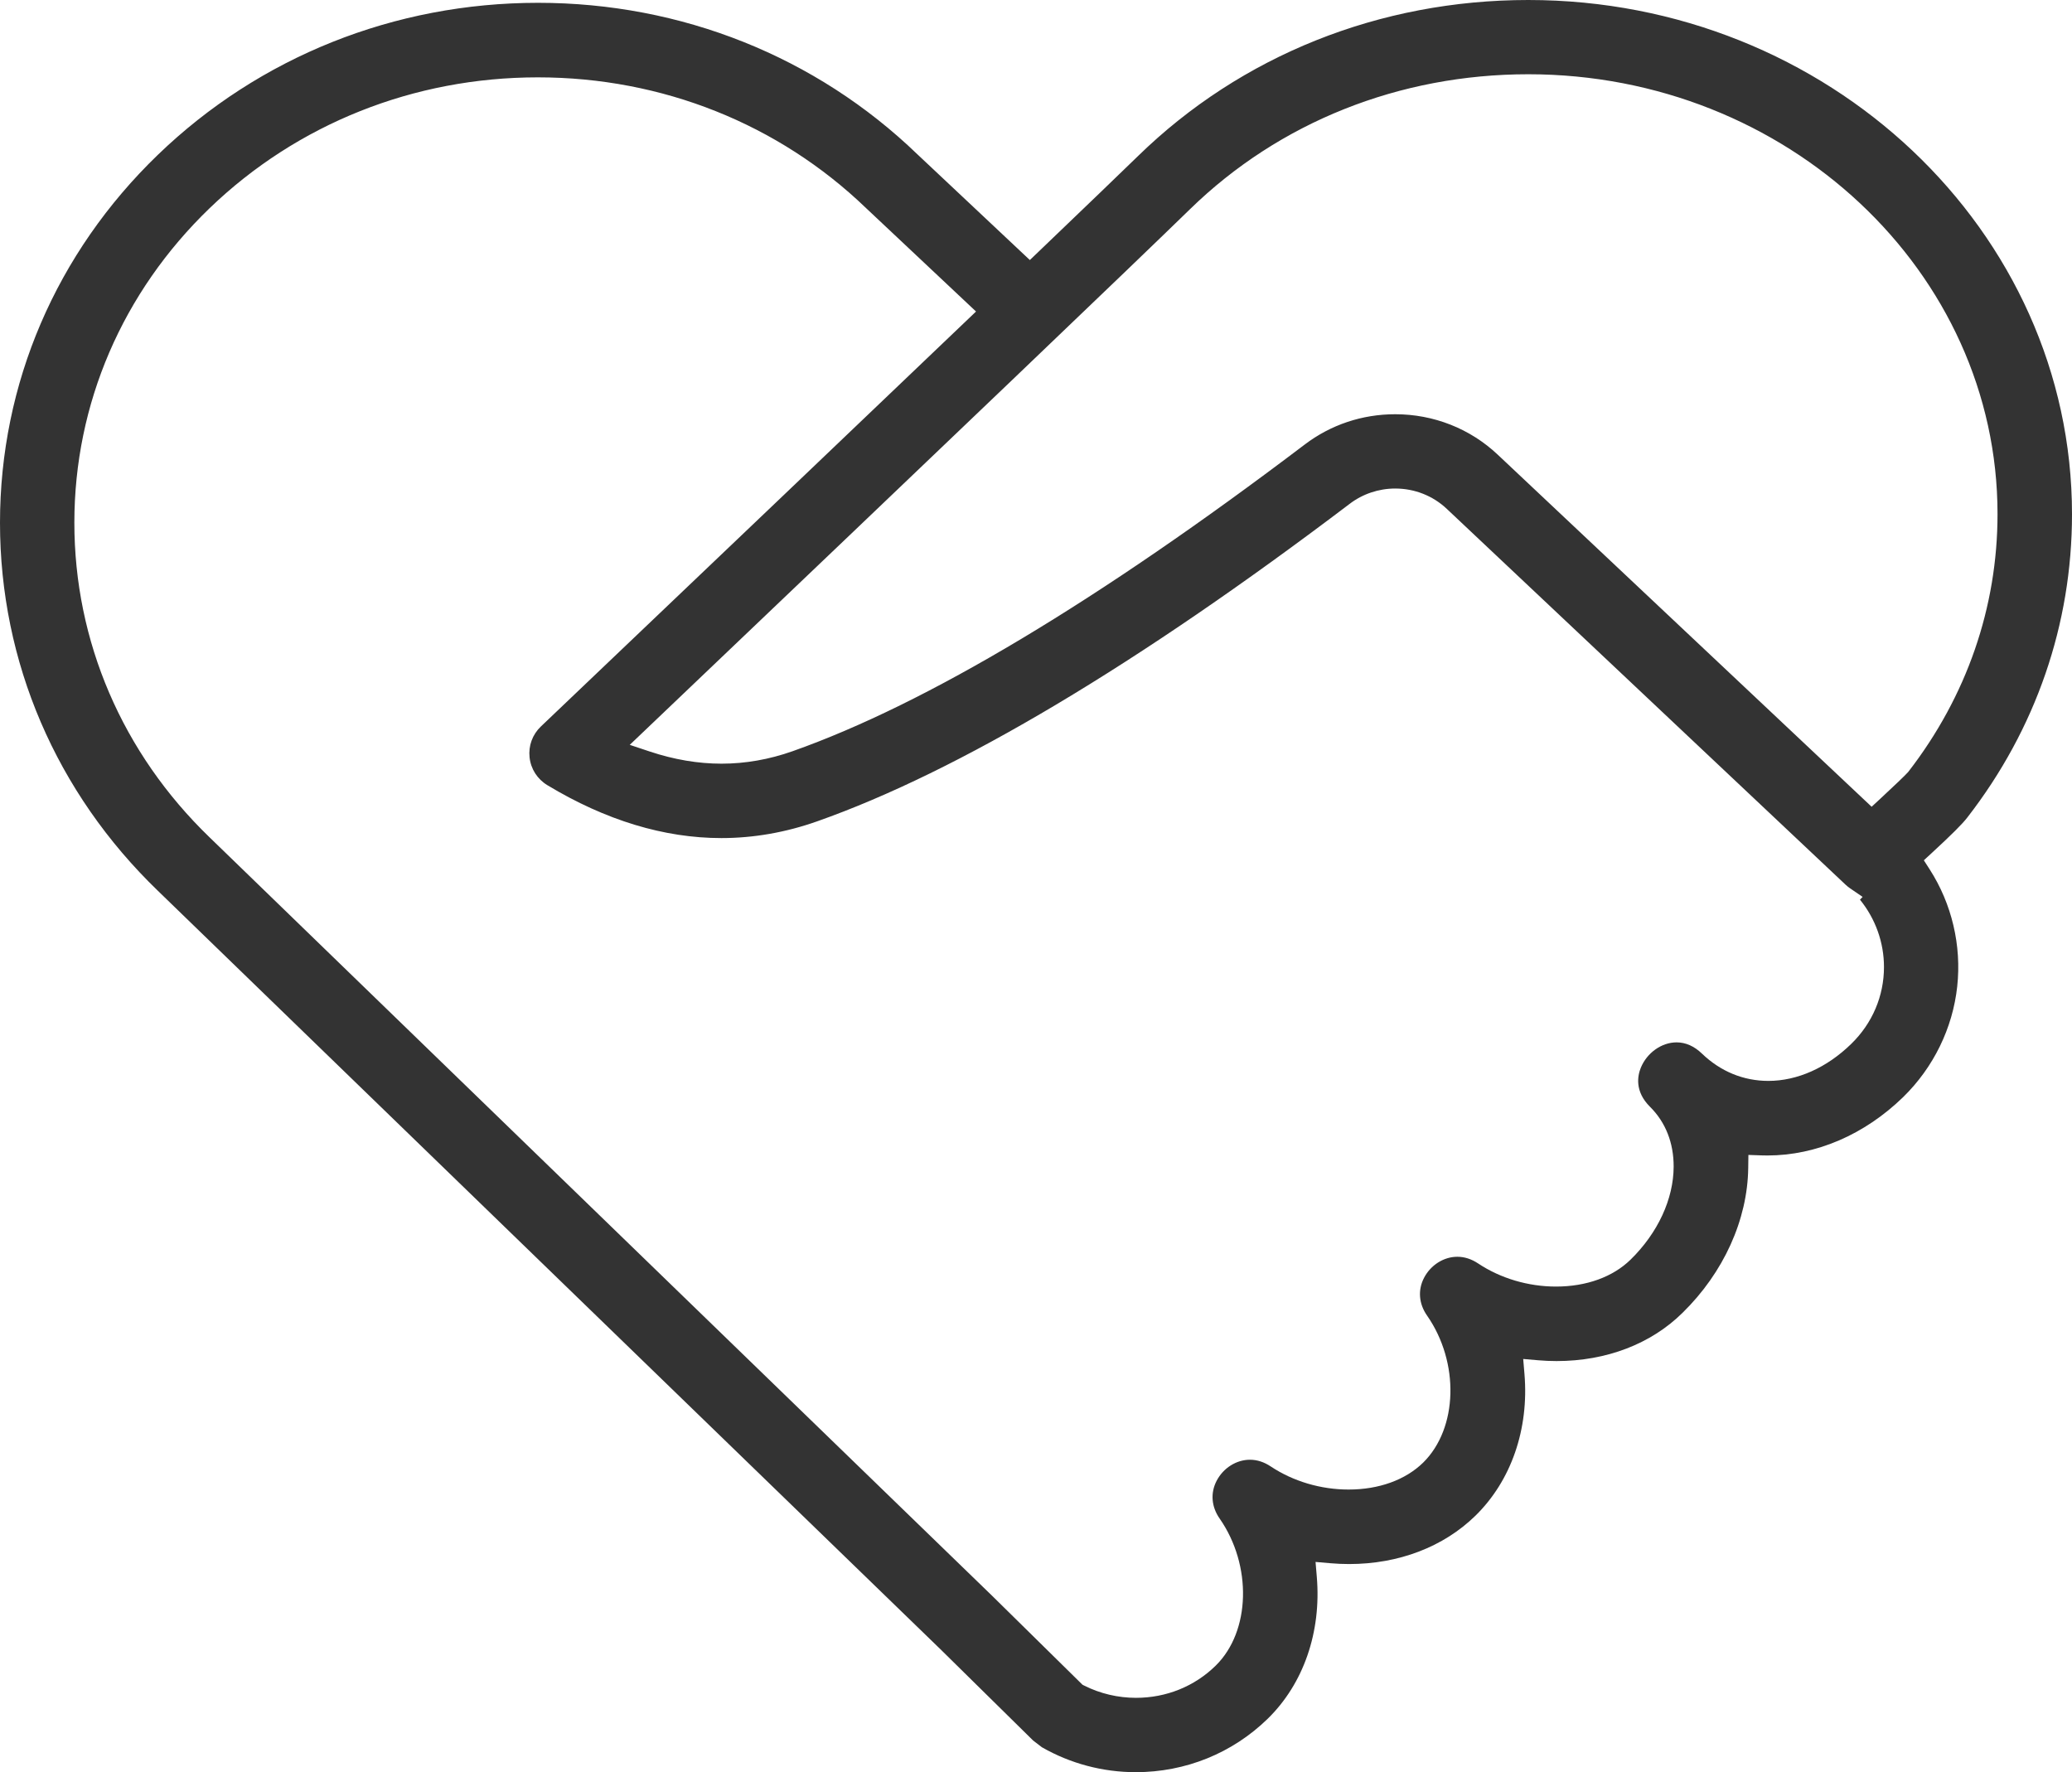 <?xml version="1.0" encoding="utf-8"?>
<!-- Generator: Adobe Illustrator 15.0.0, SVG Export Plug-In . SVG Version: 6.00 Build 0)  -->
<!DOCTYPE svg PUBLIC "-//W3C//DTD SVG 1.1//EN" "http://www.w3.org/Graphics/SVG/1.1/DTD/svg11.dtd">
<svg version="1.1" id="图层_1" xmlns="http://www.w3.org/2000/svg" xmlns:xlink="http://www.w3.org/1999/xlink" x="0px" y="0px"
	 width="691.456px" height="591.392px" viewBox="189.292 138.747 691.456 591.392"
	 enable-background="new 189.292 138.747 691.456 591.392" xml:space="preserve">
<path fill="#333333" d="M568.31,730.139c-11.014,0.001-21.846-2.878-31.333-8.327l-2.931-2.249
	c-18.243-17.941-29.21-28.743-30.885-30.417l-261.14-253.094c-34.005-32.788-52.729-76.415-52.729-122.846
	s18.724-90.055,52.723-122.837c33.902-32.684,78.947-50.684,126.835-50.684c47.811,0,92.758,17.944,126.558,50.528l37.56,35.311
	l2.914-2.79c15.813-15.144,26.975-25.88,33.178-31.908c34.436-33.584,80.688-52.079,130.239-52.079
	c100.053,0,181.45,76.982,181.45,171.607c0,36.713-12.064,71.689-34.891,101.146c-1.589,2.104-5.263,5.773-11.924,11.913
	l-2.626,2.422l1.932,3.003c7.422,11.547,10.69,25.439,9.204,39.118c-1.509,13.885-7.899,26.975-17.997,36.86
	c-12.938,12.591-29.049,19.526-45.358,19.526c-0.662,0-1.323-0.012-1.984-0.035l-4.346-0.151l-0.057,4.347
	c-0.223,17.304-8.215,34.925-21.926,48.345c-10.507,10.383-25.432,16.099-42.03,16.099c-2.034,0-4.092-0.089-6.113-0.266
	l-5.024-0.434l0.421,5.024c1.538,18.385-4.436,35.628-16.39,47.308c-10.632,10.384-25.595,16.104-42.134,16.104
	c-2.041,0-4.117-0.09-6.17-0.268l-5.024-0.435l0.421,5.024c1.538,18.386-4.435,35.629-16.389,47.308
	C600.55,723.807,584.91,730.138,568.31,730.139z M368.788,164.56c-41.396,0-80.303,15.509-109.55,43.669
	c-29.09,28.04-45.116,65.292-45.131,104.898c-0.014,39.642,16.014,76.95,45.127,105.052L520.4,671.298
	c0.58,0.582,2.289,2.26,5.085,5.006l0.109,0.106c4.879,4.79,13.021,12.783,24.465,24.08l0.479,0.471l0.599,0.301
	c5.29,2.662,11.253,4.068,17.245,4.068c10.121,0,19.579-3.826,26.635-10.774c11.599-11.418,12.176-33.423,1.287-49.054
	c-2.758-3.942-3.122-8.536-1.003-12.604c2.221-4.266,6.581-7.021,11.107-7.021c2.387,0,4.719,0.751,6.935,2.231
	c7.483,4.976,16.715,7.715,25.996,7.715c10.112,0,18.951-3.192,24.885-8.99c11.605-11.426,12.188-33.435,1.299-49.065
	c-2.758-3.941-3.123-8.535-1.004-12.604c2.222-4.264,6.582-7.021,11.109-7.021c2.386,0,4.718,0.752,6.934,2.231
	c7.483,4.976,16.714,7.714,25.996,7.714c10.115,0,18.952-3.191,24.884-8.989c9.097-8.902,14.336-20.206,14.374-31.01
	c0.029-7.929-2.69-14.834-7.866-19.971c-5.23-5.18-4.173-10.424-3.077-13.089c2.042-4.965,6.943-8.434,11.918-8.434
	c3.045,0,5.901,1.27,8.492,3.771c6.188,5.947,13.842,9.089,22.138,9.089c9.688,0,19.522-4.399,27.694-12.388
	c7.021-6.852,10.89-15.949,10.89-25.619c0-8.176-2.839-16.106-8.017-22.478l0.895-0.915l-4.182-2.858
	c-0.531-0.364-1.045-0.776-1.522-1.227l-133.04-125.383c-4.639-4.392-10.766-6.813-17.246-6.813c-5.499,0-10.901,1.821-15.211,5.127
	c-70.829,53.684-130.604,89.324-177.655,105.925c-10.495,3.714-21.259,5.597-31.993,5.598c-19.125,0-38.661-5.938-58.065-17.647
	c-3.358-2.026-5.526-5.41-5.949-9.282c-0.422-3.869,0.96-7.632,3.792-10.325c60.341-57.468,108.101-103.011,141.956-135.365
	l3.242-3.099l-36.7-34.513C449.082,180.061,410.186,164.56,368.788,164.56z M654.895,276.982c12.835,0,24.988,4.793,34.22,13.497
	l124.769,117.489l2.912-2.696c4.595-4.25,8.386-7.885,9.219-8.835l0.139-0.168c19.466-25.167,29.741-54.892,29.741-85.992
	c0-80.919-70.248-146.752-156.596-146.752c-43.021,0-83.114,15.994-112.892,45.036c-18.499,18.032-79.678,76.531-181.84,173.872
	l-5.118,4.876l6.707,2.235c8.054,2.685,16.103,4.046,23.919,4.047c7.916,0,15.886-1.396,23.686-4.149
	c44.669-15.784,102.175-50.216,170.92-102.34C633.407,280.481,643.857,276.982,654.895,276.982z"/>
</svg>
